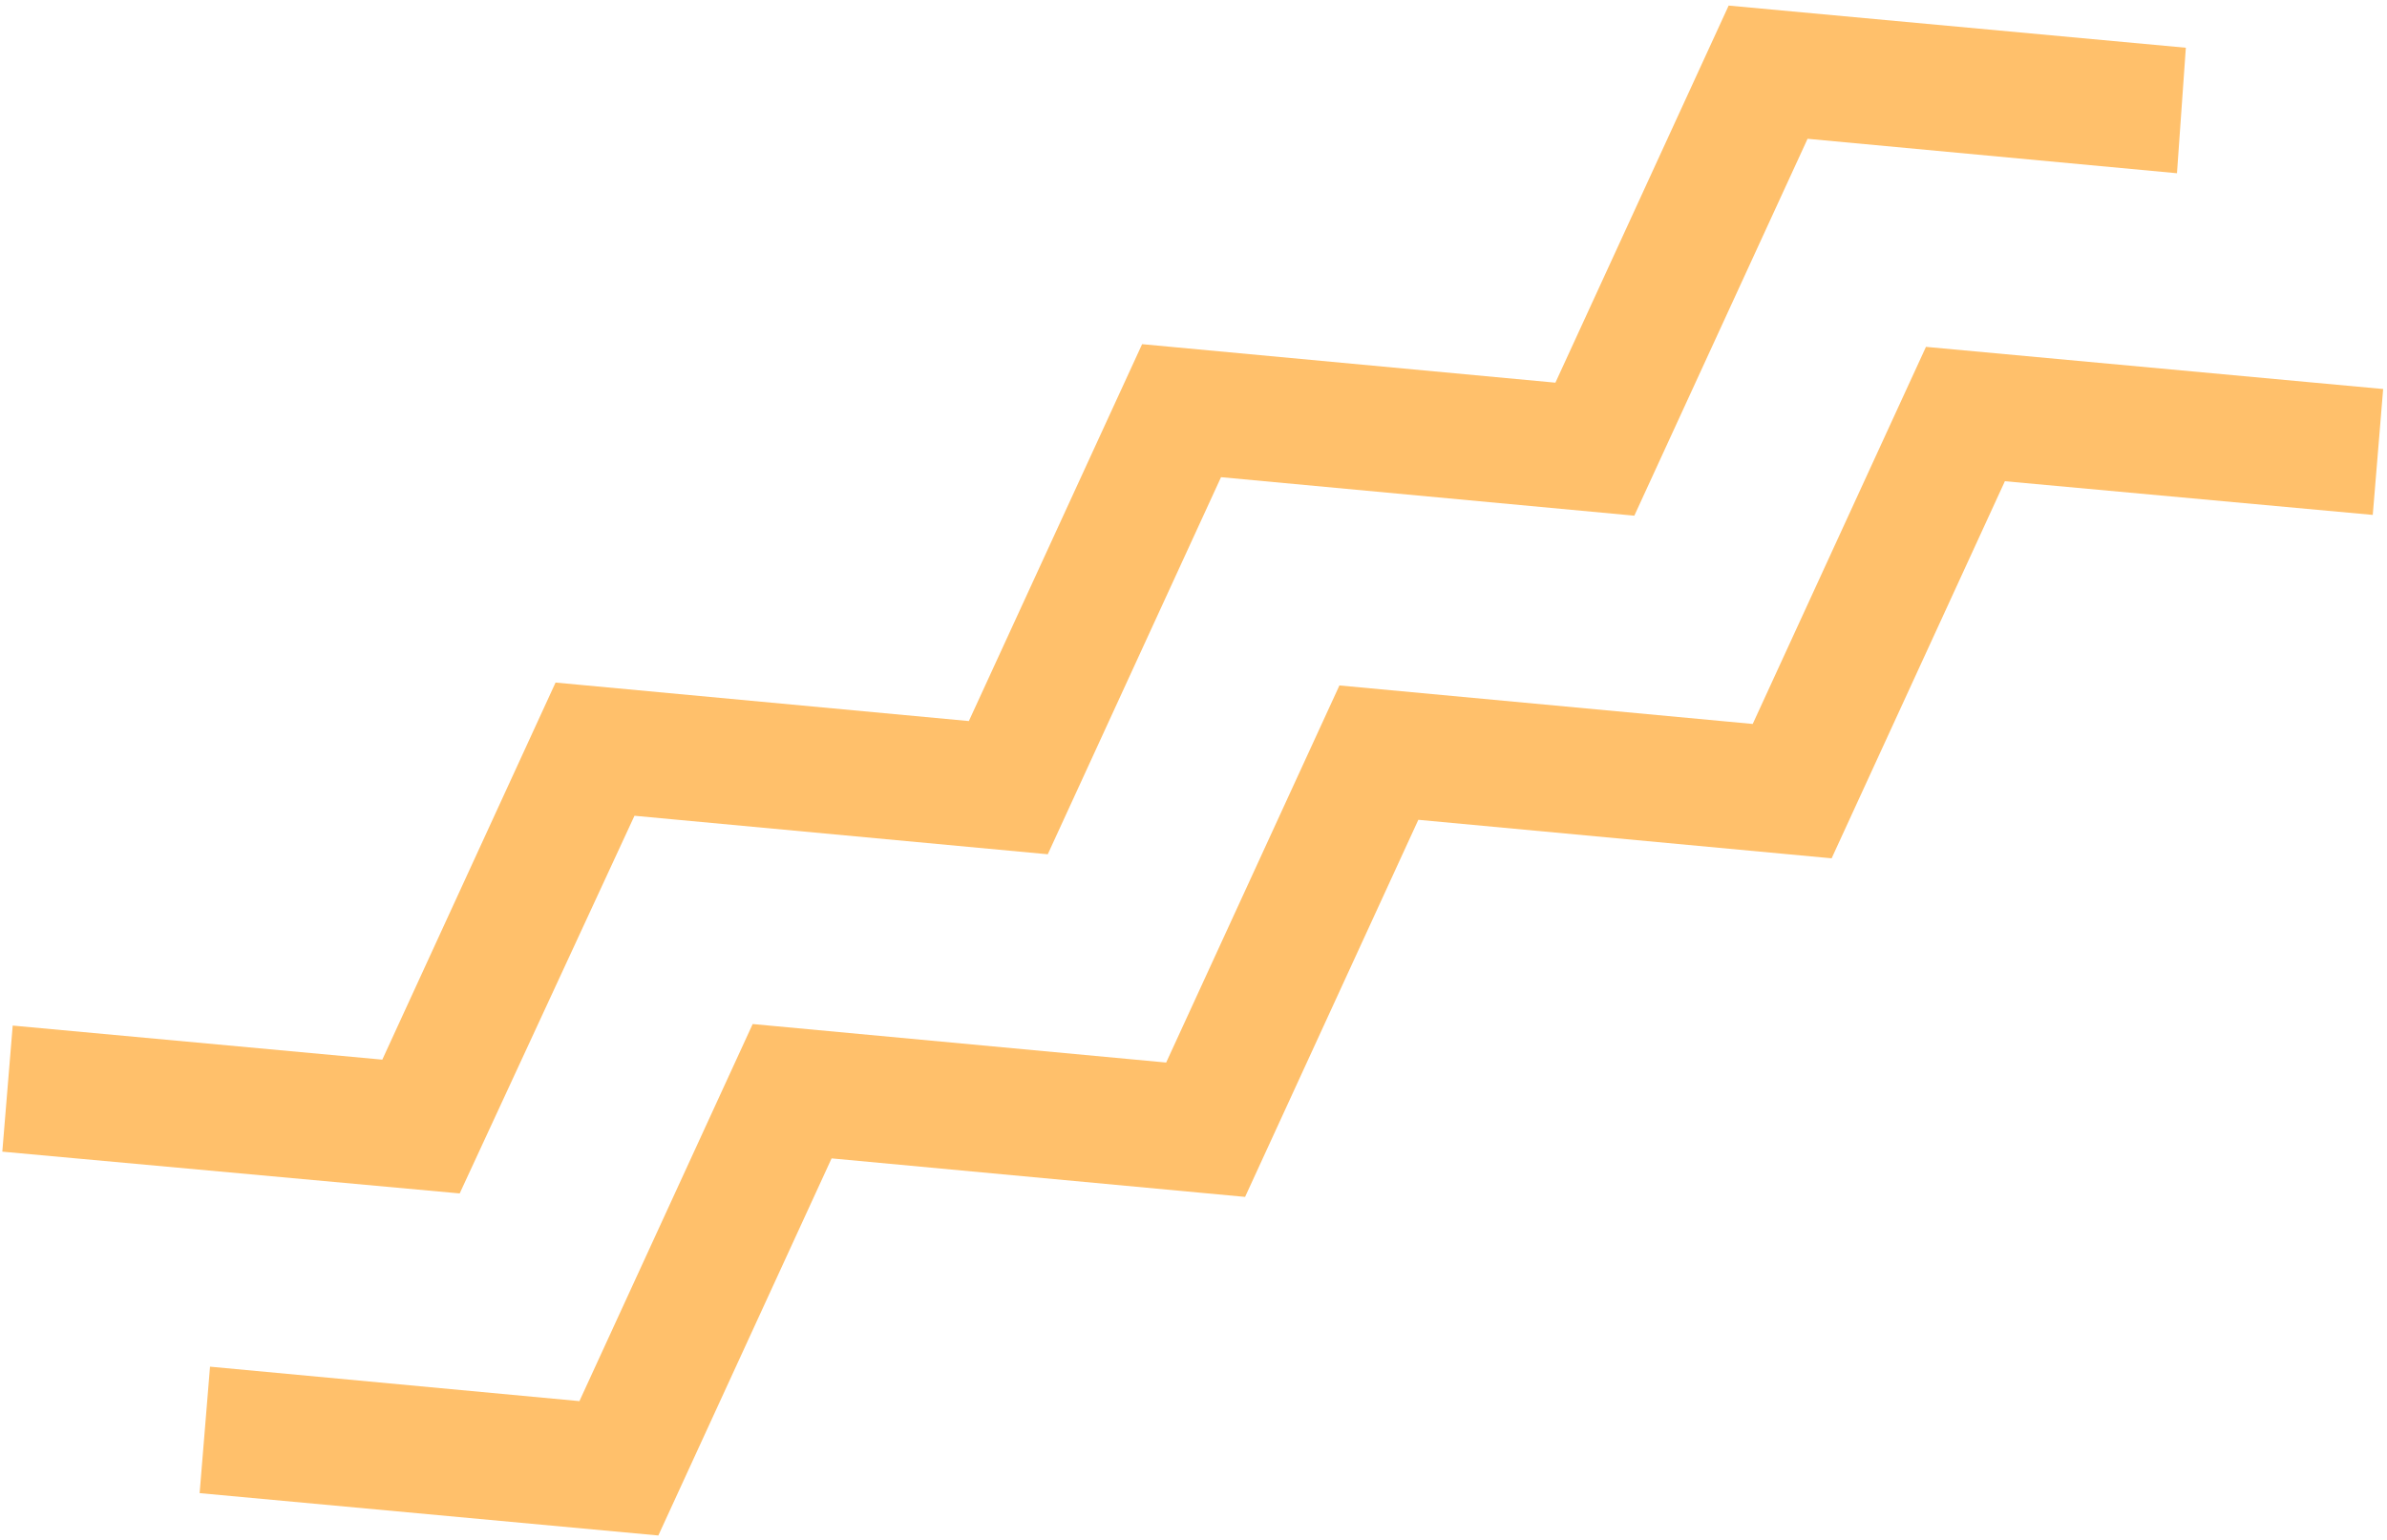 <svg id="レイヤー_1" data-name="レイヤー 1" xmlns="http://www.w3.org/2000/svg" viewBox="0 0 124 80"><defs><style>.cls-1{fill:#ffc06b;fill-rule:evenodd;}</style></defs><path class="cls-1" d="M93.9,7.21l-9,19.58-21.47-2-9,19.59-21.47-2L23.88,62,.12,59.83l.54-6.55,19.2,1.77,9-19.59,21.47,2,9-19.58,21.47,2,9-19.59,23.75,2.19L113.09,9ZM30.1,72.79l9-19.59,21.48,2,9-19.59,21.47,2,9-19.59,23.75,2.19-.54,6.54L104.15,25l-9,19.59-21.47-2-9,19.59-21.48-2-9,19.59L10.37,77.57,10.91,71Z"/></svg>